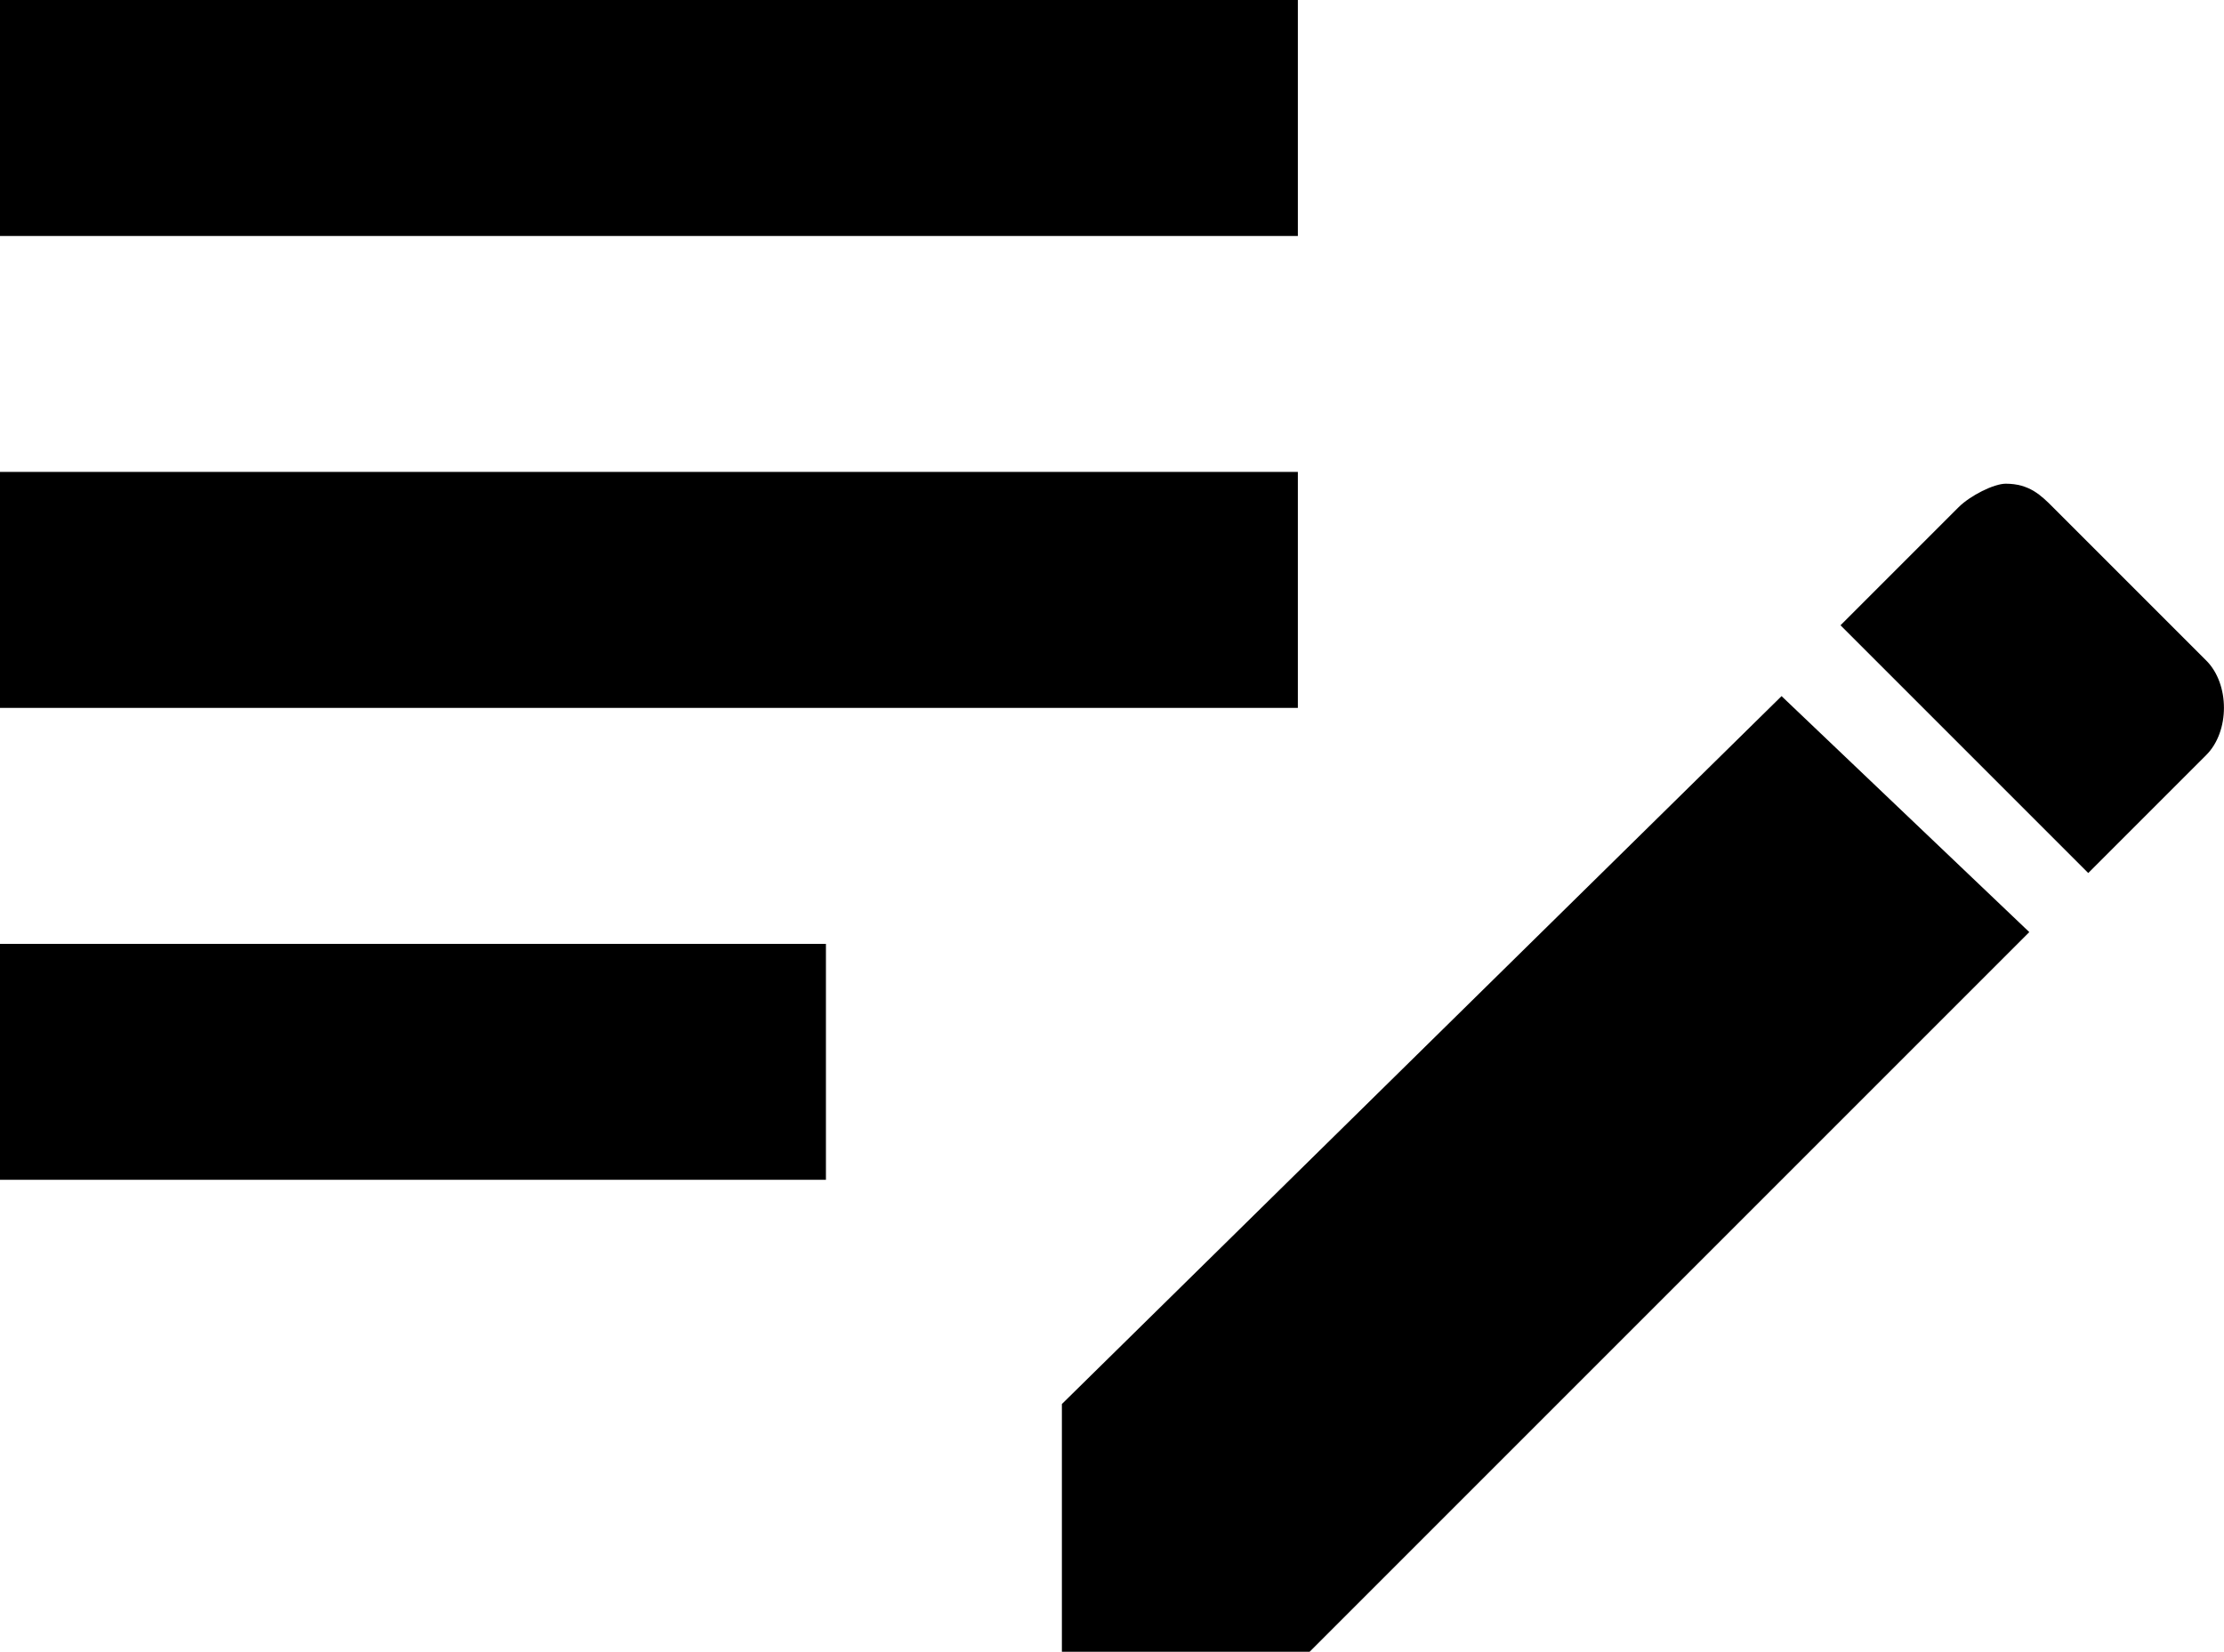 <?xml version="1.0" encoding="UTF-8" standalone="no"?>
<!-- Created with Inkscape (http://www.inkscape.org/) -->

<svg
   width="19.463mm"
   height="14.456mm"
   viewBox="0 0 19.463 14.456"
   version="1.1"
   id="svg8"
   inkscape:version="1.3.2 (1:1.3.2+202311252150+091e20ef0f)"
   sodipodi:docname="edit.svg"
   xmlns:inkscape="http://www.inkscape.org/namespaces/inkscape"
   xmlns:sodipodi="http://sodipodi.sourceforge.net/DTD/sodipodi-0.dtd"
   xmlns="http://www.w3.org/2000/svg"
   xmlns:svg="http://www.w3.org/2000/svg"
   xmlns:rdf="http://www.w3.org/1999/02/22-rdf-syntax-ns#"
   xmlns:cc="http://creativecommons.org/ns#"
   xmlns:dc="http://purl.org/dc/elements/1.1/">
  <defs
     id="defs2" />
  <sodipodi:namedview
     id="base"
     pagecolor="#ffffff"
     bordercolor="#666666"
     borderopacity="1.0"
     inkscape:pageopacity="0.0"
     inkscape:pageshadow="2"
     inkscape:zoom="1"
     inkscape:cx="-9.5"
     inkscape:cy="166"
     inkscape:document-units="px"
     inkscape:current-layer="layer1"
     showgrid="false"
     units="px"
     inkscape:window-width="1916"
     inkscape:window-height="1044"
     inkscape:window-x="1920"
     inkscape:window-y="1096"
     inkscape:window-maximized="0"
     inkscape:showpageshadow="true"
     inkscape:pagecheckerboard="false"
     inkscape:deskcolor="#dddddd"
     showborder="true" />
  <g
     inkscape:label="Layer 1"
     inkscape:groupmode="layer"
     id="layer1"
     transform="translate(-95.482,-106.79)">
    <path
       fill="currentColor"
       d="m 95.482,106.79 v 2.065 h 11.358 v -2.065 H 95.482 m 0,4.13 v 2.065 h 11.358 v -2.065 H 95.482 m 17.553,0.103 c -0.103,0 -0.31,0.103 -0.413,0.206 l -1.033,1.033 2.168,2.168 1.033,-1.033 c 0.206,-0.206 0.206,-0.62 0,-0.826 l -1.342,-1.342 c -0.103,-0.103 -0.206,-0.206 -0.413,-0.206 m -1.962,1.859 -6.298,6.195 v 2.168 h 2.168 l 6.298,-6.298 -2.168,-2.065 m -15.591,2.168 v 2.065 h 7.228 v -2.065 z"
       id="path1"
       style="stroke-width:1.033" />
  </g>
</svg>
